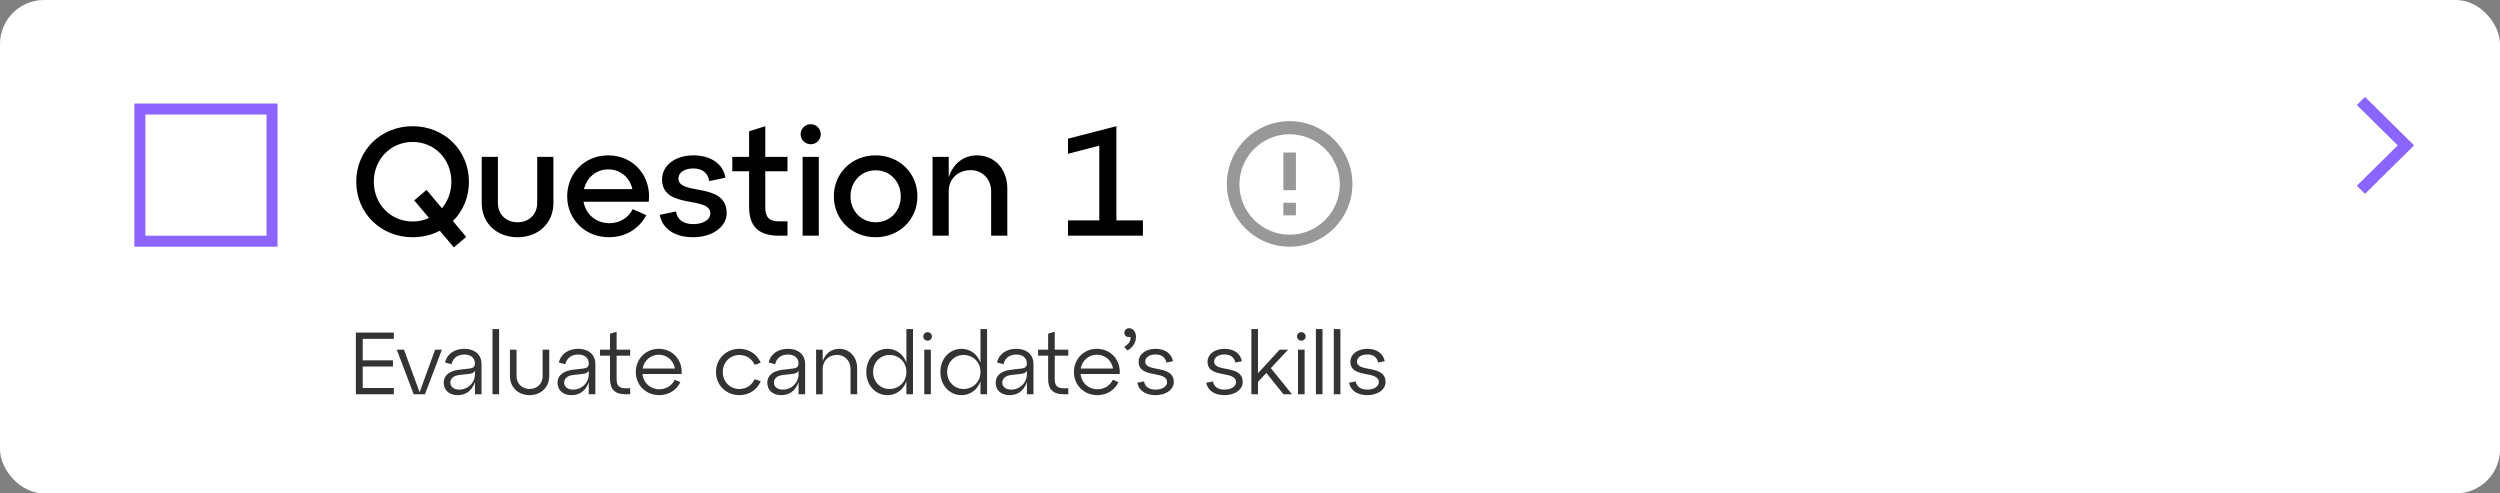 <?xml version="1.0" encoding="UTF-8"?> <svg xmlns="http://www.w3.org/2000/svg" width="1135" height="224" viewBox="0 0 1135 224" fill="none"><rect x="0" y="0" width="1135" height="224" fill="#808080" stroke="none"/> <rect width="1135" height="224" rx="20" fill="white"></rect> <path d="M212.9 82.5C212.9 68.29 201.77 57.3 187.35 57.3C172.86 57.3 161.73 68.29 161.73 82.5C161.73 96.71 172.86 107.7 187.35 107.7C191.83 107.7 196.03 106.65 199.67 104.76L206.04 112.32L211.64 107.56L205.62 100.35C210.17 95.87 212.9 89.57 212.9 82.5ZM187.35 100.56C177.41 100.56 169.71 92.72 169.71 82.5C169.71 72.28 177.41 64.44 187.35 64.44C197.29 64.44 204.92 72.28 204.92 82.5C204.92 87.19 203.31 91.32 200.65 94.54L193.65 86.21L188.05 90.97L194.77 98.95C192.53 100 190.01 100.56 187.35 100.56ZM218.698 92.16C218.698 101.4 225.558 107.7 235.008 107.7C244.318 107.7 251.248 101.4 251.248 92.16V71.23H243.898V92.16C243.898 97.41 240.048 100.91 235.008 100.91C229.828 100.91 226.048 97.41 226.048 92.16V71.23H218.698V92.16ZM276.121 70.53C265.551 70.53 257.501 78.58 257.501 89.15C257.501 99.65 265.691 107.7 276.471 107.7C284.311 107.7 290.331 103.57 293.411 97.69L287.251 94.96C285.221 98.88 281.371 101.33 276.681 101.33C270.521 101.33 265.971 97.27 264.921 91.6H294.531C295.861 79.91 287.601 70.53 276.121 70.53ZM276.121 76.9C281.791 76.9 285.921 80.68 287.111 85.86H265.131C266.391 80.61 270.661 76.9 276.121 76.9ZM299.526 97.55C300.646 103.71 306.106 107.7 314.716 107.7C323.256 107.7 329.906 103.08 329.906 96.78C329.906 82.36 307.996 89.01 307.996 81.03C307.996 78.3 310.796 76.48 314.716 76.48C318.846 76.48 321.436 78.51 321.996 82.22L329.346 80.68C328.296 74.52 322.906 70.53 314.716 70.53C306.596 70.53 300.576 75.15 300.576 81.38C300.576 95.38 322.486 88.66 322.486 96.92C322.486 99.65 319.406 101.75 314.716 101.75C310.236 101.75 307.506 99.72 306.876 96.01L299.526 97.55ZM340.089 77.74V93.91C340.089 102.73 344.359 107 353.599 107H357.519V100.49H353.599C349.259 100.49 347.439 98.6 347.439 94.26V77.74H357.519V71.23H347.439V57.3L340.089 59.61V71.23H332.459V77.74H340.089ZM363.47 60.94C363.47 63.46 365.57 65.49 368.09 65.49C370.61 65.49 372.64 63.46 372.64 60.94C372.64 58.42 370.61 56.39 368.09 56.39C365.57 56.39 363.47 58.42 363.47 60.94ZM371.73 107V71.23H364.38V107H371.73ZM378.566 89.15C378.566 99.65 386.756 107.7 397.536 107.7C408.316 107.7 416.506 99.65 416.506 89.15C416.506 78.58 408.316 70.53 397.536 70.53C386.756 70.53 378.566 78.58 378.566 89.15ZM386.126 89.15C386.126 82.36 391.096 77.32 397.536 77.32C404.046 77.32 408.946 82.36 408.946 89.15C408.946 95.87 404.046 100.91 397.536 100.91C391.096 100.91 386.126 95.87 386.126 89.15ZM443.534 70.53C437.374 70.53 432.684 74.38 430.724 80.47V71.23H423.374V107H430.724V86.77C430.724 81.24 434.854 77.25 440.734 77.25C445.914 77.25 449.974 81.24 449.974 86.77V107H457.324V85.65C457.324 76.9 451.724 70.53 443.534 70.53ZM506.845 57.3L484.865 62.97V69.83L499.075 66.12V100.07H484.865V107H518.885V100.07H506.845V57.3Z" fill="black"></path> <rect x="63.5" y="49.5" width="60" height="60" stroke="#8C64FF" stroke-width="5"></rect> <path d="M178.8 179V176.16H164.68V166.4H178.4V163.6H164.68V153.84H178.8V151H161.56V179H178.8ZM190.497 178.08L183.417 158.76H180.137L187.817 179H192.937L200.617 158.76H197.537L190.497 178.08ZM210.854 158.36C206.534 158.36 203.014 160.48 202.054 164.56L204.974 165.36C205.734 162.2 208.134 160.96 210.814 160.96C213.654 160.96 215.614 162.44 215.614 165C215.614 166.52 214.774 167.16 213.094 167.32L208.574 167.84C204.734 168.24 201.454 169.96 201.454 173.84C201.454 177.28 204.094 179.4 207.694 179.4C211.334 179.4 214.174 177.64 215.614 173.48V179H218.614V165.28C218.614 160.76 215.254 158.36 210.854 158.36ZM208.454 176.88C206.094 176.88 204.454 175.64 204.454 173.68C204.454 171.6 206.254 170.52 208.534 170.24L212.894 169.76C214.294 169.6 215.214 169.16 215.614 168.32V170C215.614 173.6 212.654 176.88 208.454 176.88ZM226.591 179V149.4H223.591V179H226.591ZM231.516 170.72C231.516 175.88 235.316 179.4 240.436 179.4C245.556 179.4 249.356 175.88 249.356 170.72V158.76H246.356V170.72C246.356 174.24 243.796 176.6 240.436 176.6C237.076 176.6 234.516 174.24 234.516 170.72V158.76H231.516V170.72ZM262.533 158.36C258.213 158.36 254.693 160.48 253.733 164.56L256.653 165.36C257.413 162.2 259.813 160.96 262.493 160.96C265.333 160.96 267.293 162.44 267.293 165C267.293 166.52 266.453 167.16 264.773 167.32L260.253 167.84C256.413 168.24 253.133 169.96 253.133 173.84C253.133 177.28 255.773 179.4 259.373 179.4C263.013 179.4 265.853 177.64 267.293 173.48V179H270.293V165.28C270.293 160.76 266.933 158.36 262.533 158.36ZM260.133 176.88C257.773 176.88 256.133 175.64 256.133 173.68C256.133 171.6 257.933 170.52 260.213 170.24L264.573 169.76C265.973 169.6 266.893 169.16 267.293 168.32V170C267.293 173.6 264.333 176.88 260.133 176.88ZM276.942 161.48V172C276.942 176.76 279.182 179 284.062 179H286.102V176.28H284.062C281.102 176.28 279.942 175.08 279.942 172.12V161.48H286.102V158.76H279.942V150.6L276.942 151.52V158.76H272.382V161.48H276.942ZM299.091 158.36C293.171 158.36 288.651 162.92 288.651 168.88C288.651 174.88 293.251 179.4 299.291 179.4C303.771 179.4 307.251 176.96 308.891 173.48L306.331 172.4C305.051 175.04 302.491 176.72 299.331 176.72C295.211 176.72 292.091 173.8 291.651 169.8H309.451C309.931 163.32 305.291 158.36 299.091 158.36ZM299.091 161.04C302.931 161.04 305.811 163.76 306.411 167.32H291.731C292.411 163.68 295.371 161.04 299.091 161.04ZM325.057 168.88C325.057 174.88 329.657 179.4 335.697 179.4C340.137 179.4 343.737 176.92 345.377 173.08L342.617 172.12C341.377 174.88 338.817 176.6 335.697 176.6C331.417 176.6 328.137 173.28 328.137 168.88C328.137 164.48 331.417 161.16 335.697 161.16C338.817 161.16 341.377 162.88 342.617 165.64L345.377 164.68C343.737 160.84 340.137 158.36 335.697 158.36C329.657 158.36 325.057 162.92 325.057 168.88ZM357.768 158.36C353.448 158.36 349.928 160.48 348.968 164.56L351.888 165.36C352.648 162.2 355.048 160.96 357.728 160.96C360.568 160.96 362.528 162.44 362.528 165C362.528 166.52 361.688 167.16 360.008 167.32L355.488 167.84C351.648 168.24 348.368 169.96 348.368 173.84C348.368 177.28 351.008 179.4 354.608 179.4C358.248 179.4 361.088 177.64 362.528 173.48V179H365.528V165.28C365.528 160.76 362.168 158.36 357.768 158.36ZM355.368 176.88C353.008 176.88 351.368 175.64 351.368 173.68C351.368 171.6 353.168 170.52 355.448 170.24L359.808 169.76C361.208 169.6 362.128 169.16 362.528 168.32V170C362.528 173.6 359.568 176.88 355.368 176.88ZM380.985 158.36C377.425 158.36 374.625 160.6 373.505 163.96V158.76H370.505V179H373.505V167.44C373.505 163.84 376.225 161.12 380.025 161.12C383.465 161.12 386.145 163.84 386.145 167.44V179H389.145V167.08C389.145 162.08 385.745 158.36 380.985 158.36ZM411.499 164.64C410.139 160.88 406.939 158.36 402.899 158.36C397.419 158.36 393.299 162.92 393.299 168.88C393.299 174.88 397.419 179.4 402.899 179.4C406.939 179.4 410.139 176.88 411.499 173.12V179H414.499V149.4H411.499V164.64ZM403.739 176.6C399.659 176.6 396.379 173.28 396.379 168.88C396.379 164.48 399.659 161.16 403.739 161.16C408.259 161.16 411.499 164.48 411.499 168.88C411.499 173.28 408.259 176.6 403.739 176.6ZM419.167 152.76C419.167 153.8 420.007 154.68 421.127 154.68C422.207 154.68 423.087 153.8 423.087 152.76C423.087 151.64 422.207 150.8 421.127 150.8C420.007 150.8 419.167 151.64 419.167 152.76ZM422.607 179V158.76H419.607V179H422.607ZM445.132 164.64C443.772 160.88 440.572 158.36 436.532 158.36C431.052 158.36 426.932 162.92 426.932 168.88C426.932 174.88 431.052 179.4 436.532 179.4C440.572 179.4 443.772 176.88 445.132 173.12V179H448.132V149.4H445.132V164.64ZM437.372 176.6C433.292 176.6 430.012 173.28 430.012 168.88C430.012 164.48 433.292 161.16 437.372 161.16C441.892 161.16 445.132 164.48 445.132 168.88C445.132 173.28 441.892 176.6 437.372 176.6ZM461.44 158.36C457.12 158.36 453.6 160.48 452.64 164.56L455.56 165.36C456.32 162.2 458.72 160.96 461.4 160.96C464.24 160.96 466.2 162.44 466.2 165C466.2 166.52 465.36 167.16 463.68 167.32L459.16 167.84C455.32 168.24 452.04 169.96 452.04 173.84C452.04 177.28 454.68 179.4 458.28 179.4C461.92 179.4 464.76 177.64 466.2 173.48V179H469.2V165.28C469.2 160.76 465.84 158.36 461.44 158.36ZM459.04 176.88C456.68 176.88 455.04 175.64 455.04 173.68C455.04 171.6 456.84 170.52 459.12 170.24L463.48 169.76C464.88 169.6 465.8 169.16 466.2 168.32V170C466.2 173.6 463.24 176.88 459.04 176.88ZM475.848 161.48V172C475.848 176.76 478.088 179 482.968 179H485.008V176.28H482.968C480.008 176.28 478.848 175.08 478.848 172.12V161.48H485.008V158.76H478.848V150.6L475.848 151.52V158.76H471.288V161.48H475.848ZM497.997 158.36C492.077 158.36 487.557 162.92 487.557 168.88C487.557 174.88 492.157 179.4 498.197 179.4C502.677 179.4 506.157 176.96 507.797 173.48L505.237 172.4C503.957 175.04 501.397 176.72 498.237 176.72C494.117 176.72 490.997 173.8 490.557 169.8H508.357C508.837 163.32 504.197 158.36 497.997 158.36ZM497.997 161.04C501.837 161.04 504.717 163.76 505.317 167.32H490.637C491.317 163.68 494.277 161.04 497.997 161.04ZM512.576 149C511.376 149 510.456 149.92 510.456 151.08C510.456 152.64 511.976 153.32 513.136 152.92C513.536 154.04 512.936 156.04 510.376 157.44L511.856 159.12C514.336 157.76 515.736 155.52 515.736 152.96C515.736 150.76 514.496 149 512.576 149ZM516.337 173.76C516.977 177.16 519.937 179.4 524.617 179.4C529.337 179.4 532.897 176.92 532.897 173.44C532.897 165.32 519.937 169.28 519.937 164.12C519.937 162.2 521.897 160.92 524.617 160.92C527.377 160.92 529.097 162.24 529.537 164.6L532.537 164C531.897 160.6 529.097 158.36 524.617 158.36C520.137 158.36 516.937 160.84 516.937 164.24C516.937 172.04 529.857 167.96 529.857 173.52C529.857 175.48 527.697 176.88 524.617 176.88C521.617 176.88 519.777 175.52 519.377 173.16L516.337 173.76ZM547.626 173.76C548.266 177.16 551.226 179.4 555.906 179.4C560.626 179.4 564.186 176.92 564.186 173.44C564.186 165.32 551.226 169.28 551.226 164.12C551.226 162.2 553.186 160.92 555.906 160.92C558.666 160.92 560.386 162.24 560.826 164.6L563.826 164C563.186 160.6 560.386 158.36 555.906 158.36C551.426 158.36 548.226 160.84 548.226 164.24C548.226 172.04 561.146 167.96 561.146 173.52C561.146 175.48 558.986 176.88 555.906 176.88C552.906 176.88 551.066 175.52 550.666 173.16L547.626 173.76ZM576.963 167.12L584.803 158.76H580.963L571.123 169.44V149.4H568.123V179H571.123V173.36L574.923 169.32L582.683 179H586.563L576.963 167.12ZM588.854 152.76C588.854 153.8 589.694 154.68 590.814 154.68C591.894 154.68 592.774 153.8 592.774 152.76C592.774 151.64 591.894 150.8 590.814 150.8C589.694 150.8 588.854 151.64 588.854 152.76ZM592.294 179V158.76H589.294V179H592.294ZM600.419 179V149.4H597.419V179H600.419ZM608.544 179V149.4H605.544V179H608.544ZM612.469 173.76C613.109 177.16 616.069 179.4 620.749 179.4C625.469 179.4 629.029 176.92 629.029 173.44C629.029 165.32 616.069 169.28 616.069 164.12C616.069 162.2 618.029 160.92 620.749 160.92C623.509 160.92 625.229 162.24 625.669 164.6L628.669 164C628.029 160.6 625.229 158.36 620.749 158.36C616.269 158.36 613.069 160.84 613.069 164.24C613.069 172.04 625.989 167.96 625.989 173.52C625.989 175.48 623.829 176.88 620.749 176.88C617.749 176.88 615.909 175.52 615.509 173.16L612.469 173.76Z" fill="#333333"></path> <path opacity="0.5" d="M585.472 112C569.735 111.984 556.99 99.217 557 83.481C557.011 67.745 569.773 54.995 585.509 55C601.246 55.005 614 67.764 614 83.5C613.991 99.247 601.219 112.006 585.472 112ZM562.7 83.99C562.835 96.534 573.077 106.612 585.621 106.545C598.165 106.477 608.299 96.289 608.299 83.745C608.299 71.201 598.165 61.013 585.621 60.945C573.077 60.878 562.835 70.957 562.7 83.5V83.99ZM588.35 97.75H582.65V92.05H588.35V97.75ZM588.35 86.35H582.65V69.25H588.35V86.35Z" fill="#333333"></path> <path d="M1073.72 88L1096 66L1073.72 44L1070 47.666L1088.57 66L1070 84.334L1073.72 88Z" fill="#8C64FF"></path> </svg> 